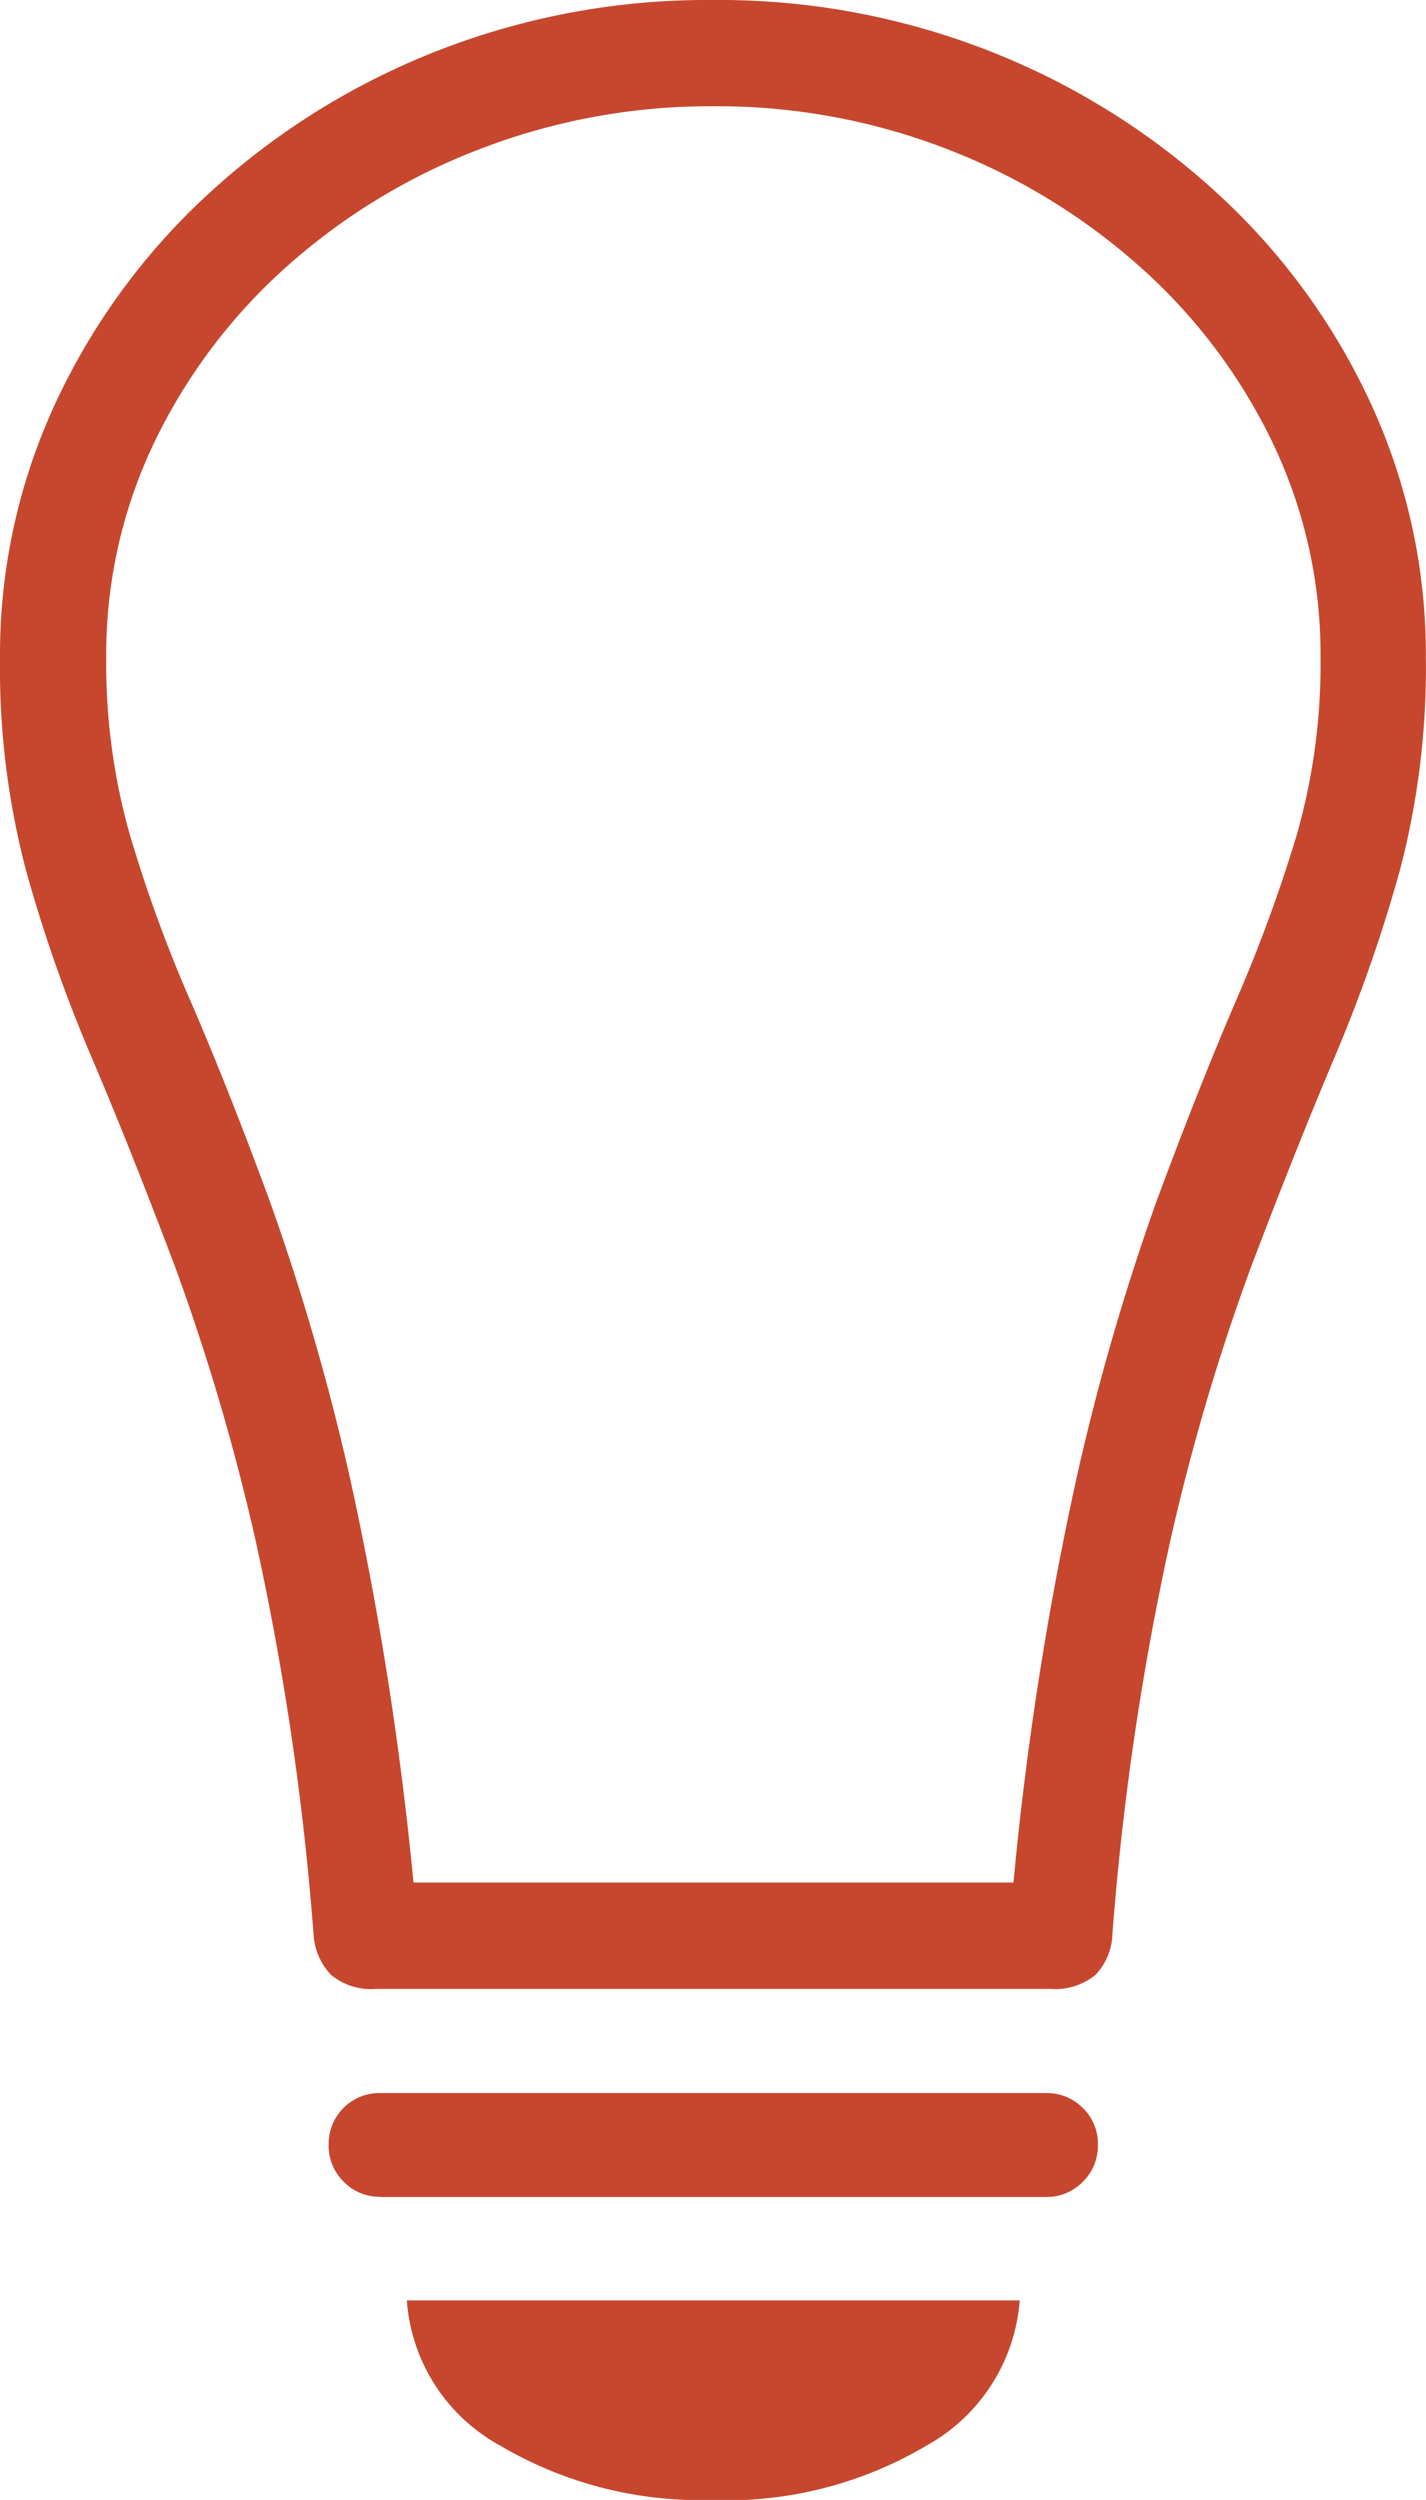 <svg xmlns="http://www.w3.org/2000/svg" width="31.611" height="55.381" viewBox="0 0 31.611 55.381">
  <path id="Path_406" data-name="Path 406" d="M6.224-31.753a17.685,17.685,0,0,0,.569,4.684,32.875,32.875,0,0,0,1.456,4.154q.886,2.083,1.857,4.658a49.226,49.226,0,0,1,1.8,6.133,62.641,62.641,0,0,1,1.268,8.644,1.422,1.422,0,0,0,.388.906,1.393,1.393,0,0,0,1,.311H29.5a1.414,1.414,0,0,0,1.009-.311,1.372,1.372,0,0,0,.375-.906,62.641,62.641,0,0,1,1.268-8.644,48.427,48.427,0,0,1,1.805-6.133q.977-2.575,1.857-4.658a33.518,33.518,0,0,0,1.449-4.154,17.685,17.685,0,0,0,.569-4.684,13.275,13.275,0,0,0-1.21-5.609,14.613,14.613,0,0,0-3.377-4.645,16.2,16.2,0,0,0-5.033-3.164,16.417,16.417,0,0,0-6.179-1.152,16.417,16.417,0,0,0-6.179,1.152,16.2,16.2,0,0,0-5.033,3.164A14.7,14.7,0,0,0,7.44-37.363,13.216,13.216,0,0,0,6.224-31.753Zm2.355,0a10.844,10.844,0,0,1,1.068-4.775,12.455,12.455,0,0,1,2.924-3.882,13.831,13.831,0,0,1,4.3-2.614,14.188,14.188,0,0,1,5.169-.945,14.121,14.121,0,0,1,5.169.945,13.95,13.95,0,0,1,4.289,2.614,12.409,12.409,0,0,1,2.931,3.882,10.844,10.844,0,0,1,1.068,4.775,13.729,13.729,0,0,1-.524,3.914,33.218,33.218,0,0,1-1.346,3.675q-.822,1.909-1.76,4.438a51.7,51.7,0,0,0-1.786,6.179,73.548,73.548,0,0,0-1.391,8.928h-13.3a75.015,75.015,0,0,0-1.4-8.928A52.622,52.622,0,0,0,12.2-19.726q-.932-2.53-1.76-4.438A31.557,31.557,0,0,1,9.1-27.839,13.89,13.89,0,0,1,8.579-31.753Zm6.082,34.1H29.411a1.11,1.11,0,0,0,.815-.336,1.11,1.11,0,0,0,.336-.815,1.1,1.1,0,0,0-.336-.822,1.121,1.121,0,0,0-.815-.33H14.66A1.127,1.127,0,0,0,13.509,1.19a1.121,1.121,0,0,0,.33.815A1.1,1.1,0,0,0,14.66,2.342Zm7.375,6.716a8.708,8.708,0,0,0,4.729-1.21,4.024,4.024,0,0,0,2.064-3.215H15.243A3.986,3.986,0,0,0,17.3,7.848,8.742,8.742,0,0,0,22.036,9.058Z" transform="translate(-6.224 46.323)" fill="#c6472e"/>
</svg>
